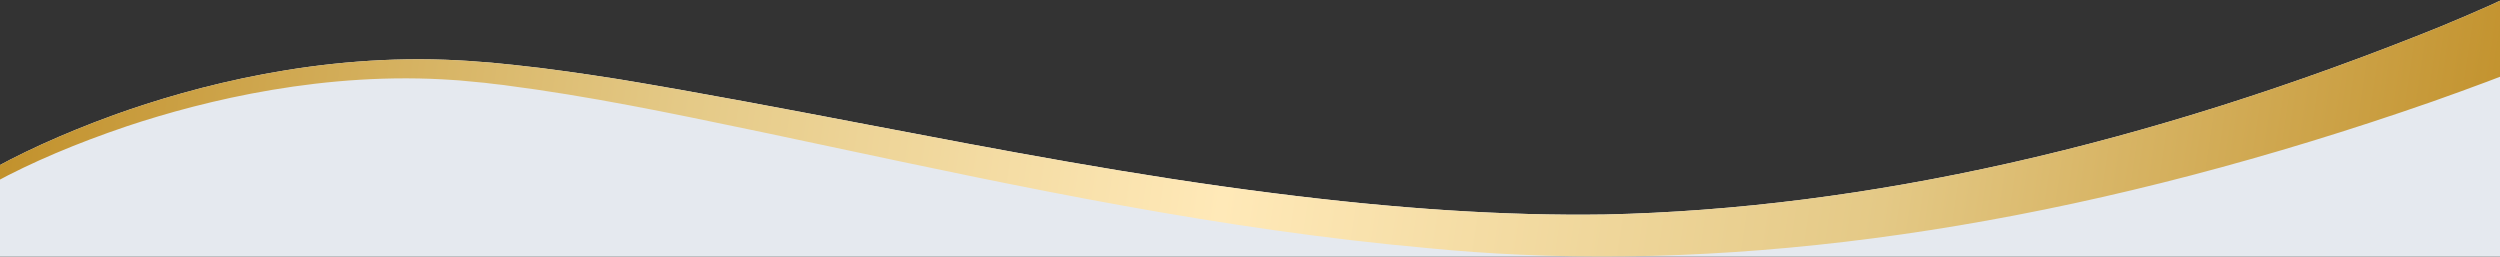 <svg width="1920" height="197" viewBox="0 0 1920 197" fill="none" xmlns="http://www.w3.org/2000/svg">
<rect x="0" y="0" width="1920" height="197" fill="#333333" stroke="none"/>
<g clip-path="url(#clip0_2968_852)">
<path d="M1946.78 -11.848C1946.78 -11.848 1927.11 -2.691 1920.34 0.457L1919 1L1914.48 3.13L1912.1 4.202C1900.49 9.393 1888.18 14.673 1874.53 20.306C1648.31 111.83 1432.2 160.42 1232.26 164.739C1156.4 165.854 1073.06 160.475 977.505 148.292C871.714 134.96 767 114.967 665.737 95.626C603.704 83.785 539.559 71.536 475.618 60.899C449.85 56.878 422.337 52.714 394.072 49.798L377.604 48.141L377.198 48.108C375.553 47.998 372.974 47.799 370.05 47.567C363.268 47.037 355.613 46.44 351.857 46.319C245.538 40.641 149.473 66.013 87.542 88.303C48.211 102.618 13.712 118.336 -15 135.037L-4.786 340.416C24.088 324.731 58.566 310.074 97.634 296.885C157.839 276.86 250.269 254.459 348.811 261.495C349.319 261.528 349.847 261.562 350.354 261.595C351.105 261.639 351.857 261.683 352.486 261.738L372.325 263.616L380.122 264.555C383.797 264.997 386.254 265.295 388 265.45V265.494C452.267 273.745 515.234 286.878 576.129 299.581L589.287 302.32C605.511 305.744 621.756 309.201 638 312.659C785.214 343.973 937.443 376.348 1096.8 390.574C1120.19 392.872 1143.83 394.551 1167.77 395.611C1381.58 405.132 1616.8 365.677 1868.14 277.986C1898.07 267.394 1923.82 257.751 1946.82 248.517L1949.4 247.478L1960 -18L1946.78 -11.848Z" fill="#E5E9EF"/>
<path d="M1946.78 -11.848C1946.78 -11.848 1927.11 -2.691 1920.34 0.457L1919 1L1914.48 3.13L1912.1 4.202C1900.49 9.393 1888.18 14.673 1874.53 20.306C1648.31 111.83 1432.2 160.42 1232.26 164.739C1156.4 165.854 1073.06 160.475 977.505 148.292C871.714 134.96 767 114.967 665.737 95.626C603.704 83.785 539.559 71.536 475.618 60.899C449.85 56.878 422.337 52.714 394.072 49.798L377.604 48.141L377.198 48.108C375.553 47.998 372.974 47.799 370.05 47.567C363.268 47.037 355.613 46.44 351.857 46.319C245.538 40.641 149.473 66.013 87.542 88.303C48.211 102.618 13.712 118.336 -15 135.037L-4.786 140.416C24.088 124.731 58.566 110.074 97.634 96.885C157.839 76.86 250.269 54.459 348.811 61.495C349.319 61.528 349.847 61.562 350.354 61.595C351.105 61.639 351.857 61.683 352.486 61.738L372.325 63.616L380.122 64.555C383.797 64.997 386.254 65.295 388 65.45V65.494C452.267 73.745 515.234 86.878 576.129 99.581L589.287 102.32C605.511 105.744 621.756 109.201 638 112.659C785.214 143.973 937.443 176.348 1096.8 190.574C1120.19 192.872 1143.83 194.551 1167.77 195.611C1381.58 205.132 1616.8 165.677 1868.14 77.986C1898.07 67.394 1923.82 57.751 1946.82 48.517L1949.4 47.478L1960 -18L1946.78 -11.848Z" fill="url(#paint0_linear_2968_852)"/>
</g>
<defs>
<linearGradient id="paint0_linear_2968_852" x1="2.428" y1="19.234" x2="1911.14" y2="306.479" gradientUnits="userSpaceOnUse">
<stop stop-color="#C1902A"/>
<stop offset="0.27" stop-color="#E4C986"/>
<stop offset="0.49" stop-color="#FFE9B8"/>
<stop offset="0.75" stop-color="#E4C986"/>
<stop offset="1" stop-color="#C1902A"/>
</linearGradient>
<clipPath id="clip0_2968_852">
<rect width="1920" height="197" fill="white"/>
</clipPath>
</defs>
</svg>
